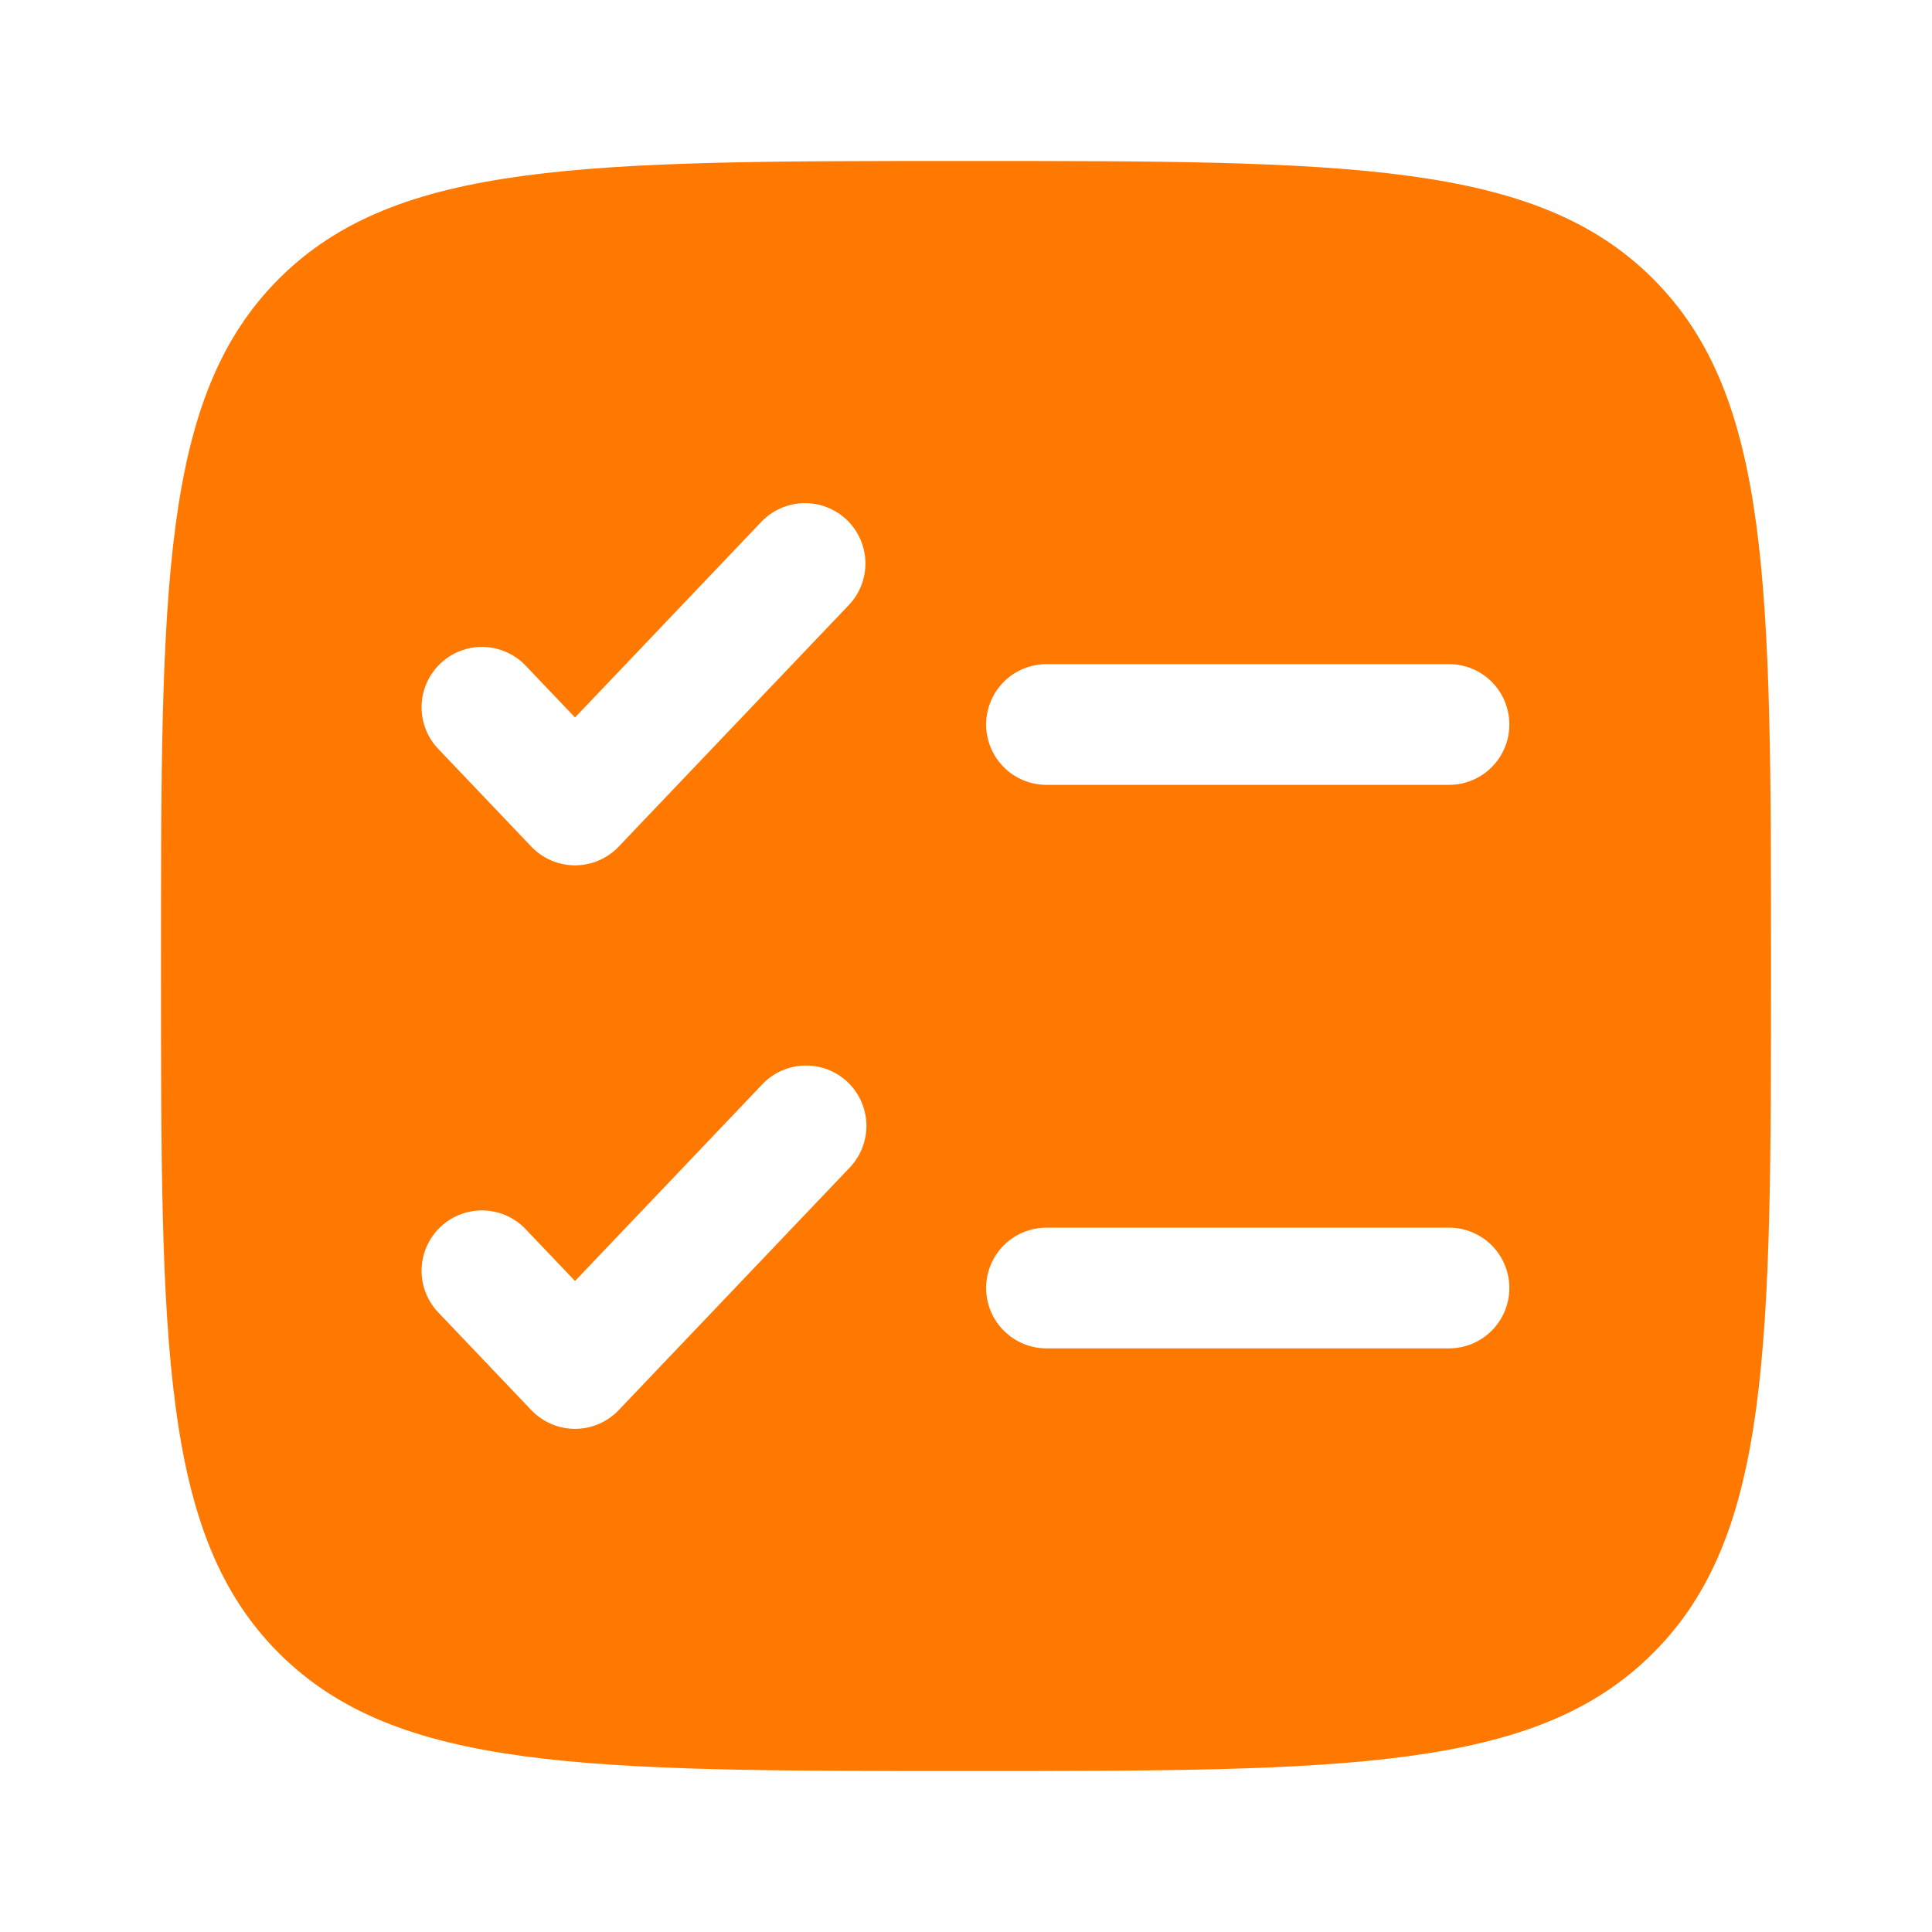 <?xml version="1.0" encoding="UTF-8"?> <svg xmlns="http://www.w3.org/2000/svg" width="49" height="49" viewBox="0 0 49 49" fill="none"><path fill-rule="evenodd" clip-rule="evenodd" d="M7.072 7.072C4.083 10.066 4.083 14.876 4.083 24.5C4.083 34.124 4.083 38.937 7.072 41.926C10.066 44.917 14.876 44.917 24.5 44.917C34.125 44.917 38.937 44.917 41.926 41.926C44.917 38.939 44.917 34.124 44.917 24.5C44.917 14.876 44.917 10.063 41.926 7.072C38.939 4.083 34.125 4.083 24.5 4.083C14.876 4.083 10.063 4.083 7.072 7.072ZM21.527 15.347C21.666 15.201 21.775 15.03 21.847 14.842C21.919 14.655 21.954 14.454 21.949 14.253C21.944 14.052 21.899 13.854 21.818 13.671C21.736 13.487 21.619 13.321 21.473 13.182C21.328 13.043 21.156 12.935 20.968 12.863C20.781 12.79 20.581 12.756 20.38 12.761C20.178 12.766 19.98 12.81 19.797 12.892C19.613 12.973 19.447 13.09 19.308 13.236L14.584 18.197L13.359 16.911C13.222 16.76 13.056 16.637 12.87 16.551C12.685 16.464 12.485 16.416 12.28 16.408C12.076 16.401 11.873 16.434 11.681 16.506C11.49 16.579 11.316 16.689 11.168 16.83C11.02 16.971 10.901 17.14 10.82 17.327C10.738 17.514 10.695 17.716 10.692 17.92C10.69 18.125 10.728 18.328 10.806 18.517C10.883 18.706 10.997 18.878 11.142 19.022L13.475 21.472C13.618 21.622 13.79 21.742 13.981 21.823C14.171 21.905 14.377 21.947 14.584 21.947C14.791 21.947 14.996 21.905 15.187 21.823C15.377 21.742 15.549 21.622 15.692 21.472L21.527 15.347ZM26.542 16.844C26.136 16.844 25.746 17.005 25.459 17.292C25.172 17.579 25.011 17.969 25.011 18.375C25.011 18.781 25.172 19.171 25.459 19.458C25.746 19.745 26.136 19.906 26.542 19.906H36.75C37.156 19.906 37.546 19.745 37.833 19.458C38.12 19.171 38.281 18.781 38.281 18.375C38.281 17.969 38.12 17.579 37.833 17.292C37.546 17.005 37.156 16.844 36.75 16.844H26.542ZM21.526 29.639C21.67 29.494 21.784 29.323 21.861 29.133C21.939 28.944 21.977 28.741 21.975 28.537C21.972 28.333 21.929 28.131 21.847 27.944C21.766 27.756 21.648 27.587 21.5 27.446C21.352 27.305 21.177 27.195 20.986 27.123C20.794 27.051 20.591 27.017 20.387 27.025C20.182 27.033 19.982 27.081 19.797 27.167C19.611 27.254 19.445 27.376 19.308 27.528L14.584 32.489L13.359 31.203C13.222 31.051 13.056 30.929 12.87 30.842C12.685 30.756 12.485 30.708 12.28 30.7C12.076 30.692 11.873 30.726 11.681 30.798C11.49 30.87 11.316 30.98 11.168 31.121C11.02 31.262 10.901 31.431 10.82 31.619C10.738 31.806 10.695 32.008 10.692 32.212C10.69 32.416 10.728 32.619 10.806 32.808C10.883 32.998 10.997 33.169 11.142 33.314L13.475 35.764C13.618 35.914 13.79 36.033 13.981 36.115C14.171 36.197 14.377 36.239 14.584 36.239C14.791 36.239 14.996 36.197 15.187 36.115C15.377 36.033 15.549 35.914 15.692 35.764L21.526 29.639ZM26.542 31.136C26.136 31.136 25.746 31.297 25.459 31.584C25.172 31.871 25.011 32.261 25.011 32.667C25.011 33.073 25.172 33.462 25.459 33.749C25.746 34.037 26.136 34.198 26.542 34.198H36.75C37.156 34.198 37.546 34.037 37.833 33.749C38.12 33.462 38.281 33.073 38.281 32.667C38.281 32.261 38.12 31.871 37.833 31.584C37.546 31.297 37.156 31.136 36.75 31.136H26.542Z" fill="#FF7800"></path></svg> 